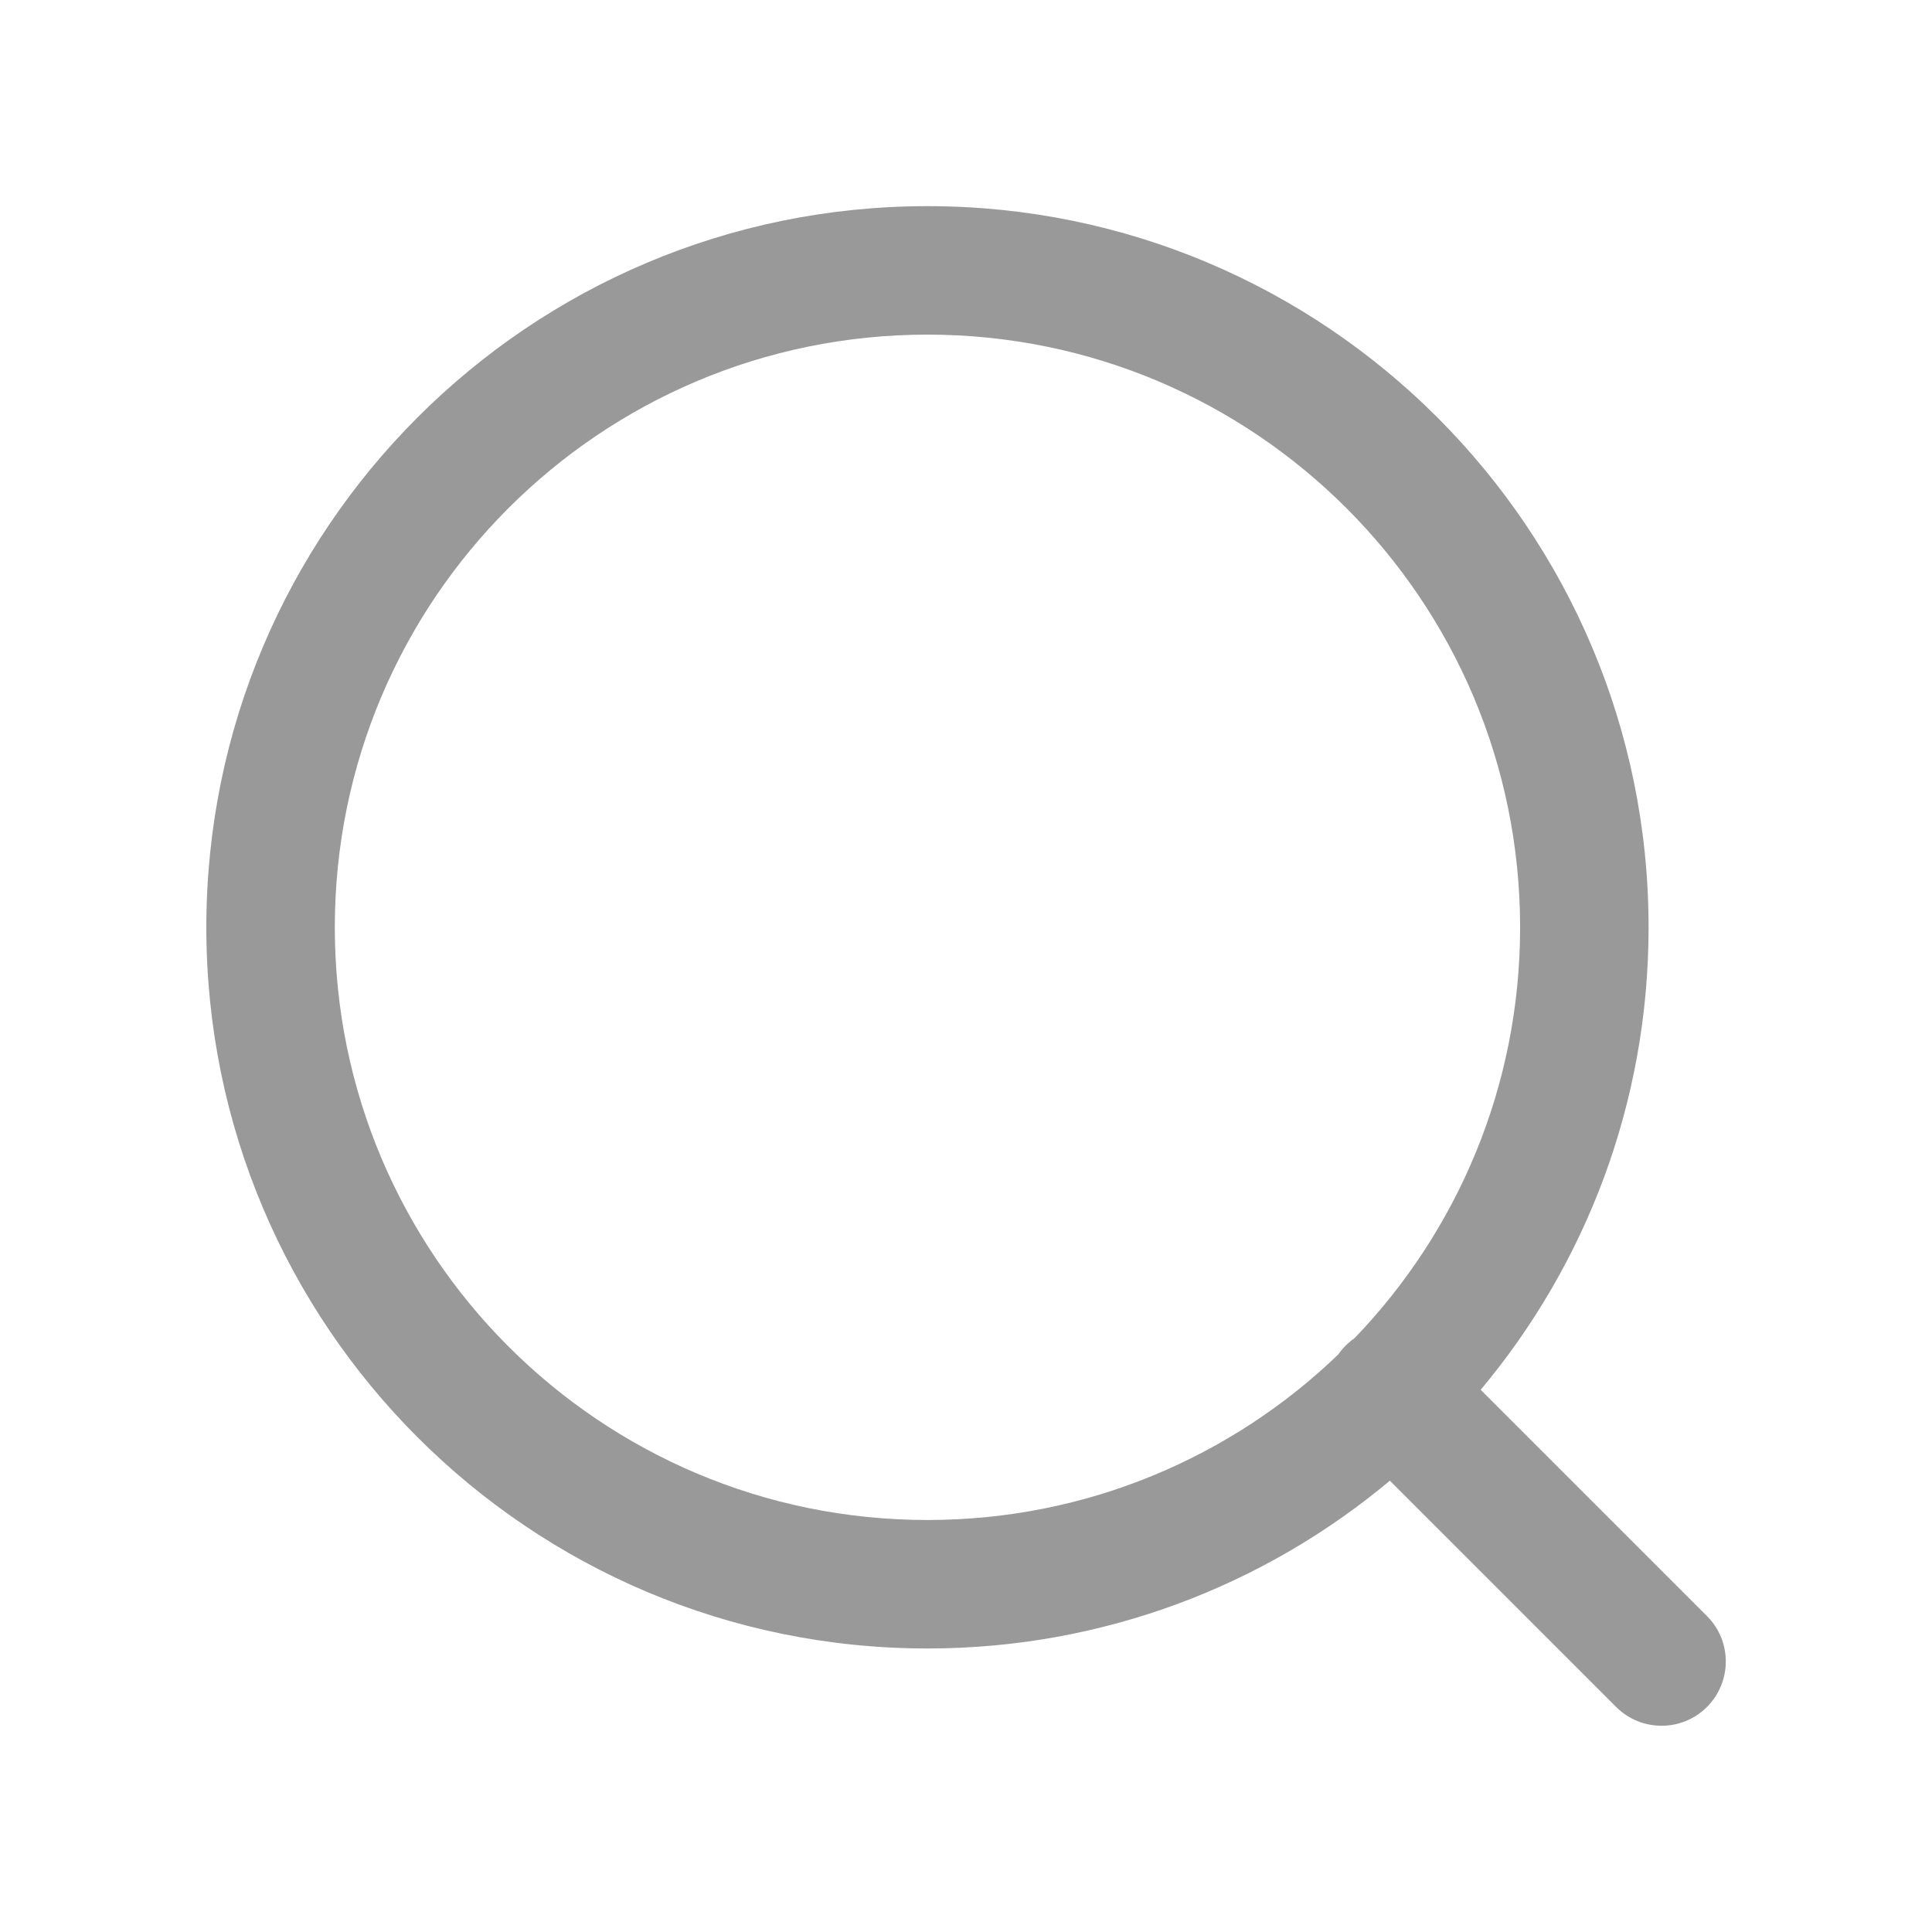 <svg width="20" height="20" viewBox="0 0 20 20" fill="none" xmlns="http://www.w3.org/2000/svg">
<path fill-rule="evenodd" clip-rule="evenodd" d="M3.466 9.6C3.466 6.211 6.212 3.464 9.601 3.464C12.989 3.464 15.736 6.211 15.736 9.6C15.736 11.251 15.083 12.75 14.022 13.853C13.99 13.875 13.959 13.901 13.93 13.93C13.901 13.959 13.876 13.989 13.853 14.022C12.751 15.082 11.252 15.735 9.601 15.735C6.212 15.735 3.466 12.988 3.466 9.6ZM14.388 15.328C13.092 16.412 11.422 17.065 9.601 17.065C5.478 17.065 2.136 13.723 2.136 9.6C2.136 5.477 5.478 2.134 9.601 2.134C13.723 2.134 17.066 5.477 17.066 9.6C17.066 11.422 16.413 13.091 15.328 14.387L17.671 16.73C17.93 16.989 17.93 17.41 17.671 17.67C17.411 17.93 16.99 17.93 16.73 17.67L14.388 15.328Z" fill="#999999"/>
</svg>
